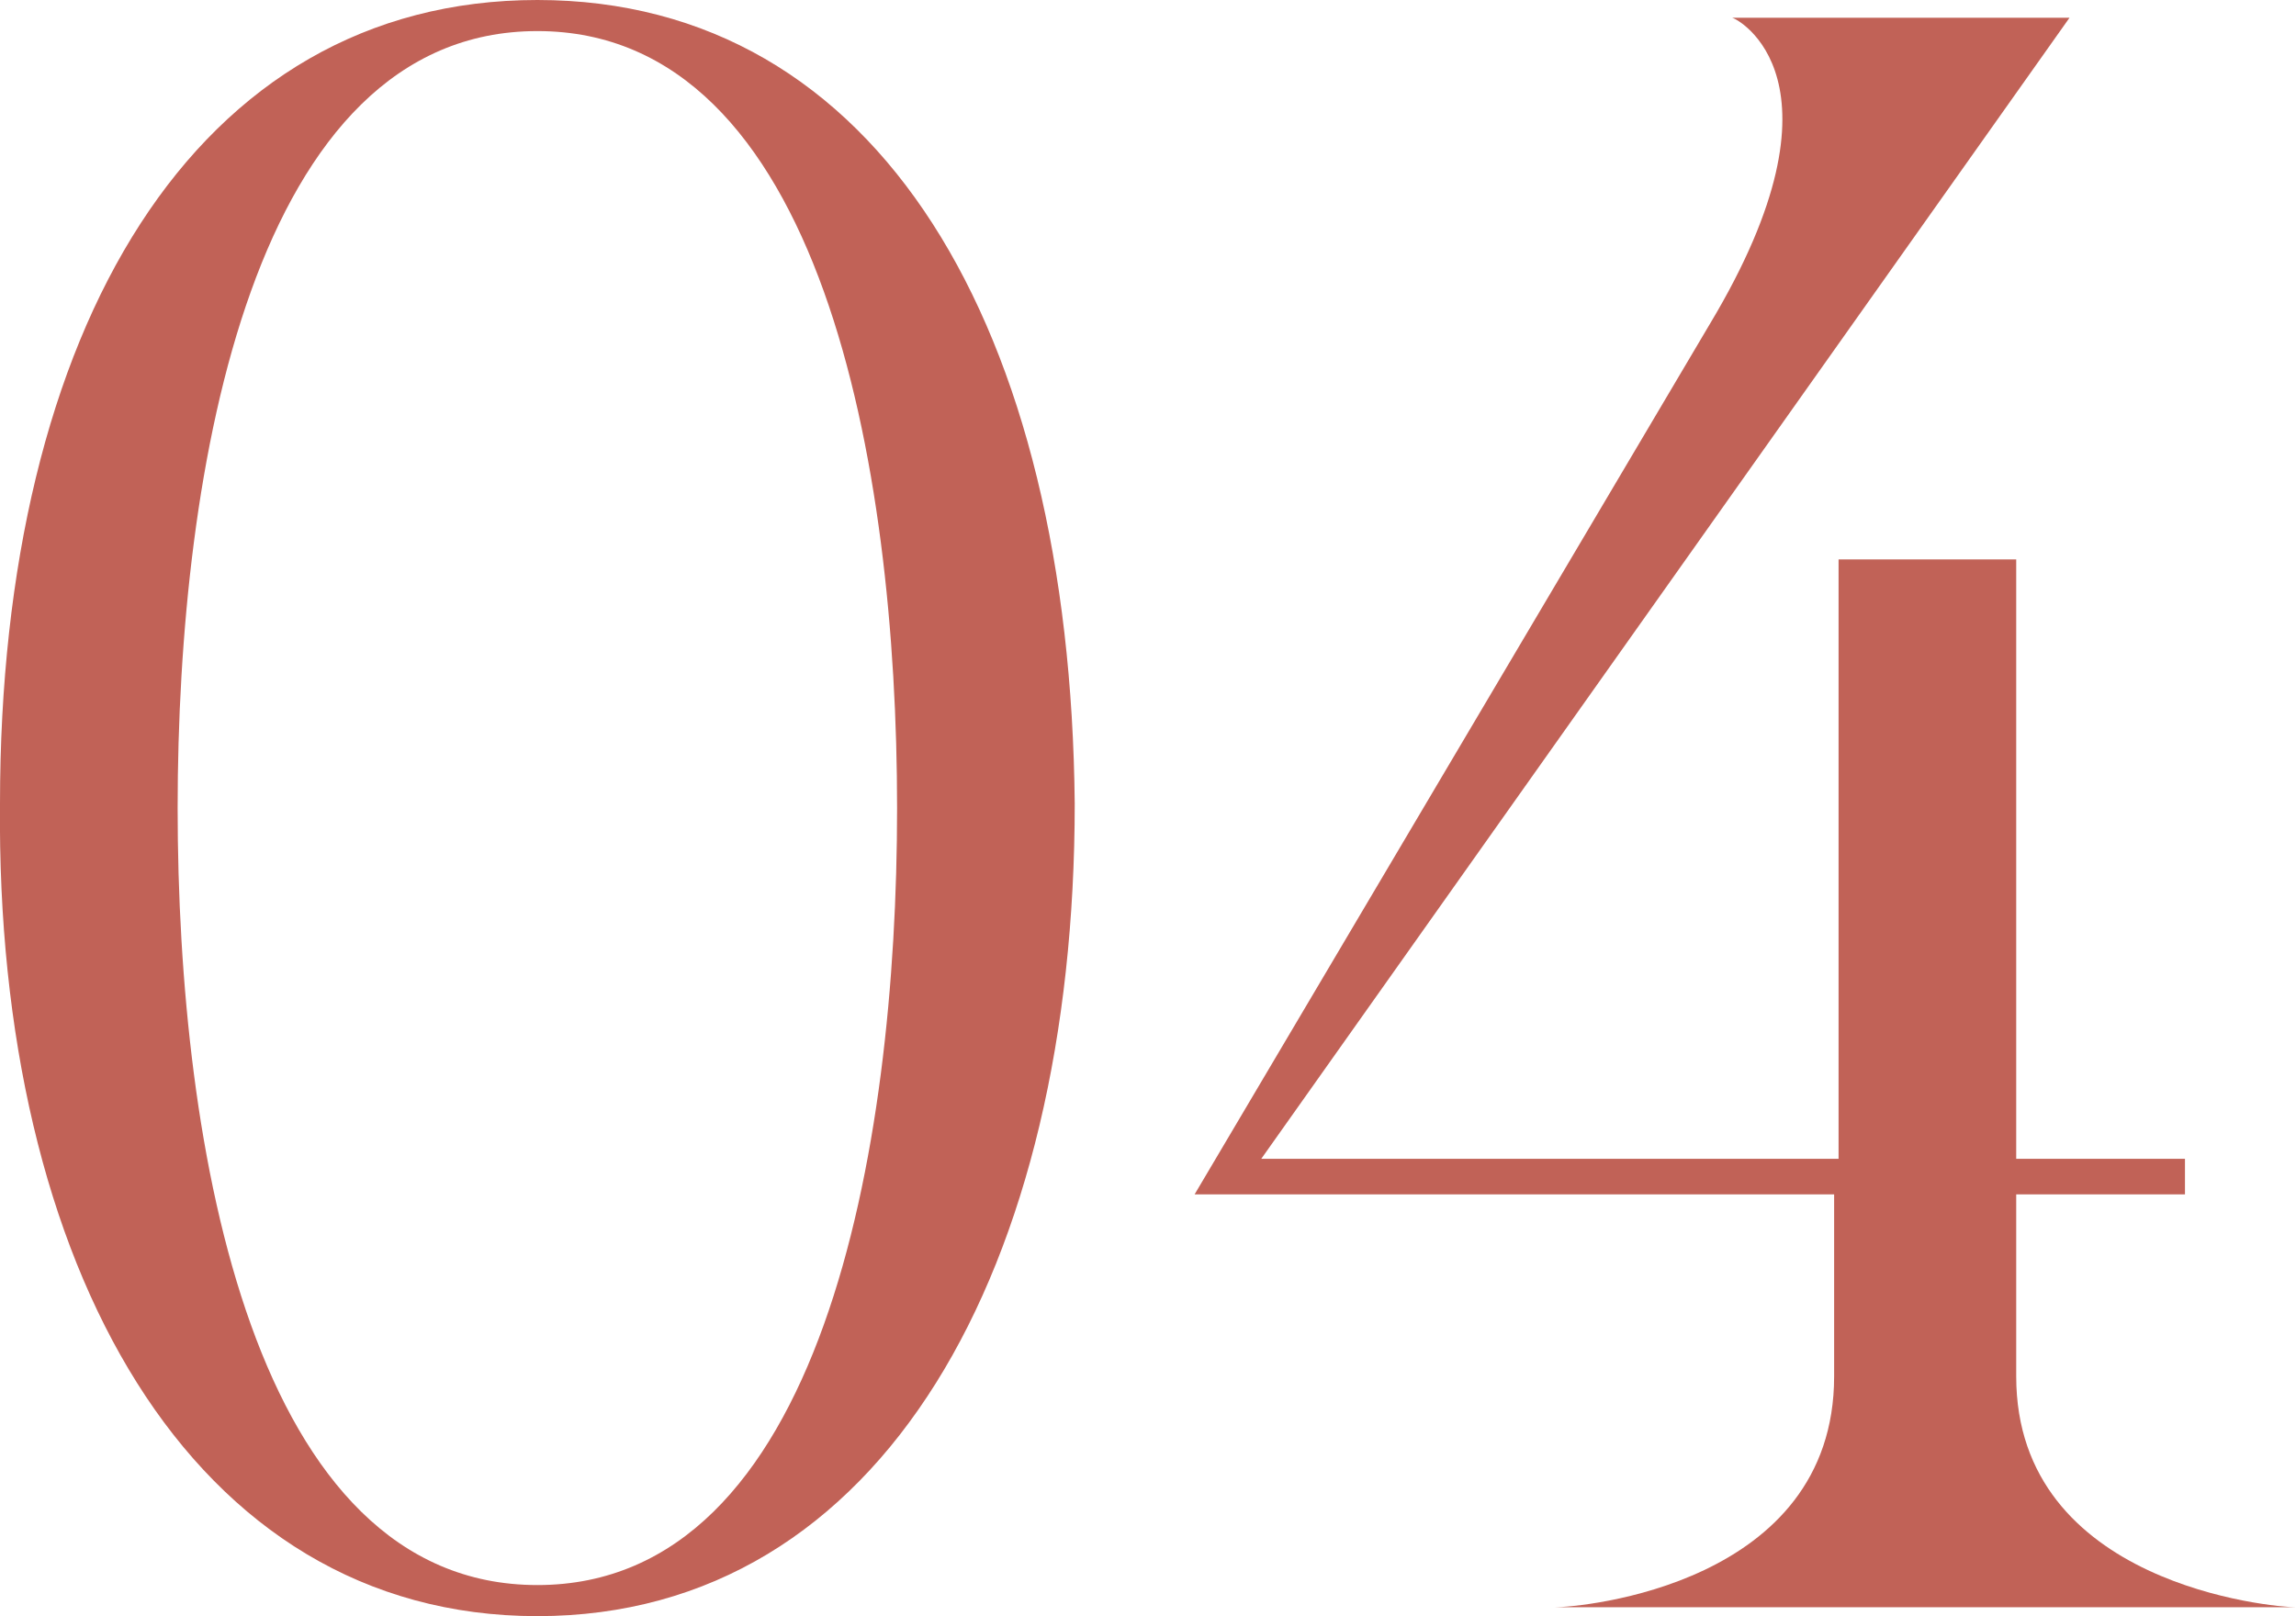 <?xml version="1.0" encoding="UTF-8"?>
<svg id="_レイヤー_2" data-name=" レイヤー 2" xmlns="http://www.w3.org/2000/svg" version="1.1" viewBox="0 0 51.7 36.4">
  <defs>
    <style>
      .cls-1 {
        fill: #c16257;
        stroke-width: 0px;
      }
    </style>
  </defs>
  <g id="_文字" data-name=" 文字">
    <path class="cls-1" d="M0,18.1C0,7.4,4.4,0,12.1,0s12,7.4,12.1,18.1c0,10.4-4.3,18.3-12.1,18.3-7.8,0-12.2-7.9-12.1-18.3ZM12.1,35.7c6.4,0,8.1-9.8,8.1-17.5S18.5.7,12.1.7c-6.4,0-8.1,9.8-8.1,17.5s1.7,17.5,8.1,17.5h0Z"/>
    <path class="cls-1" d="M39.1.4h0c0,0,7.5,0,7.5,0l-18.2,25.7h13v-13.5h4v13.5h3.8v.8h-3.8v4.1c0,4.7,5.8,5.2,6.3,5.2h0c0,0-16.7,0-16.7,0h0c.6,0,6.3-.5,6.3-5.2v-4.1h-14.4l11.6-19.6c3.3-5.5.6-6.9.5-6.9h0Z"/>
  </g>
</svg>